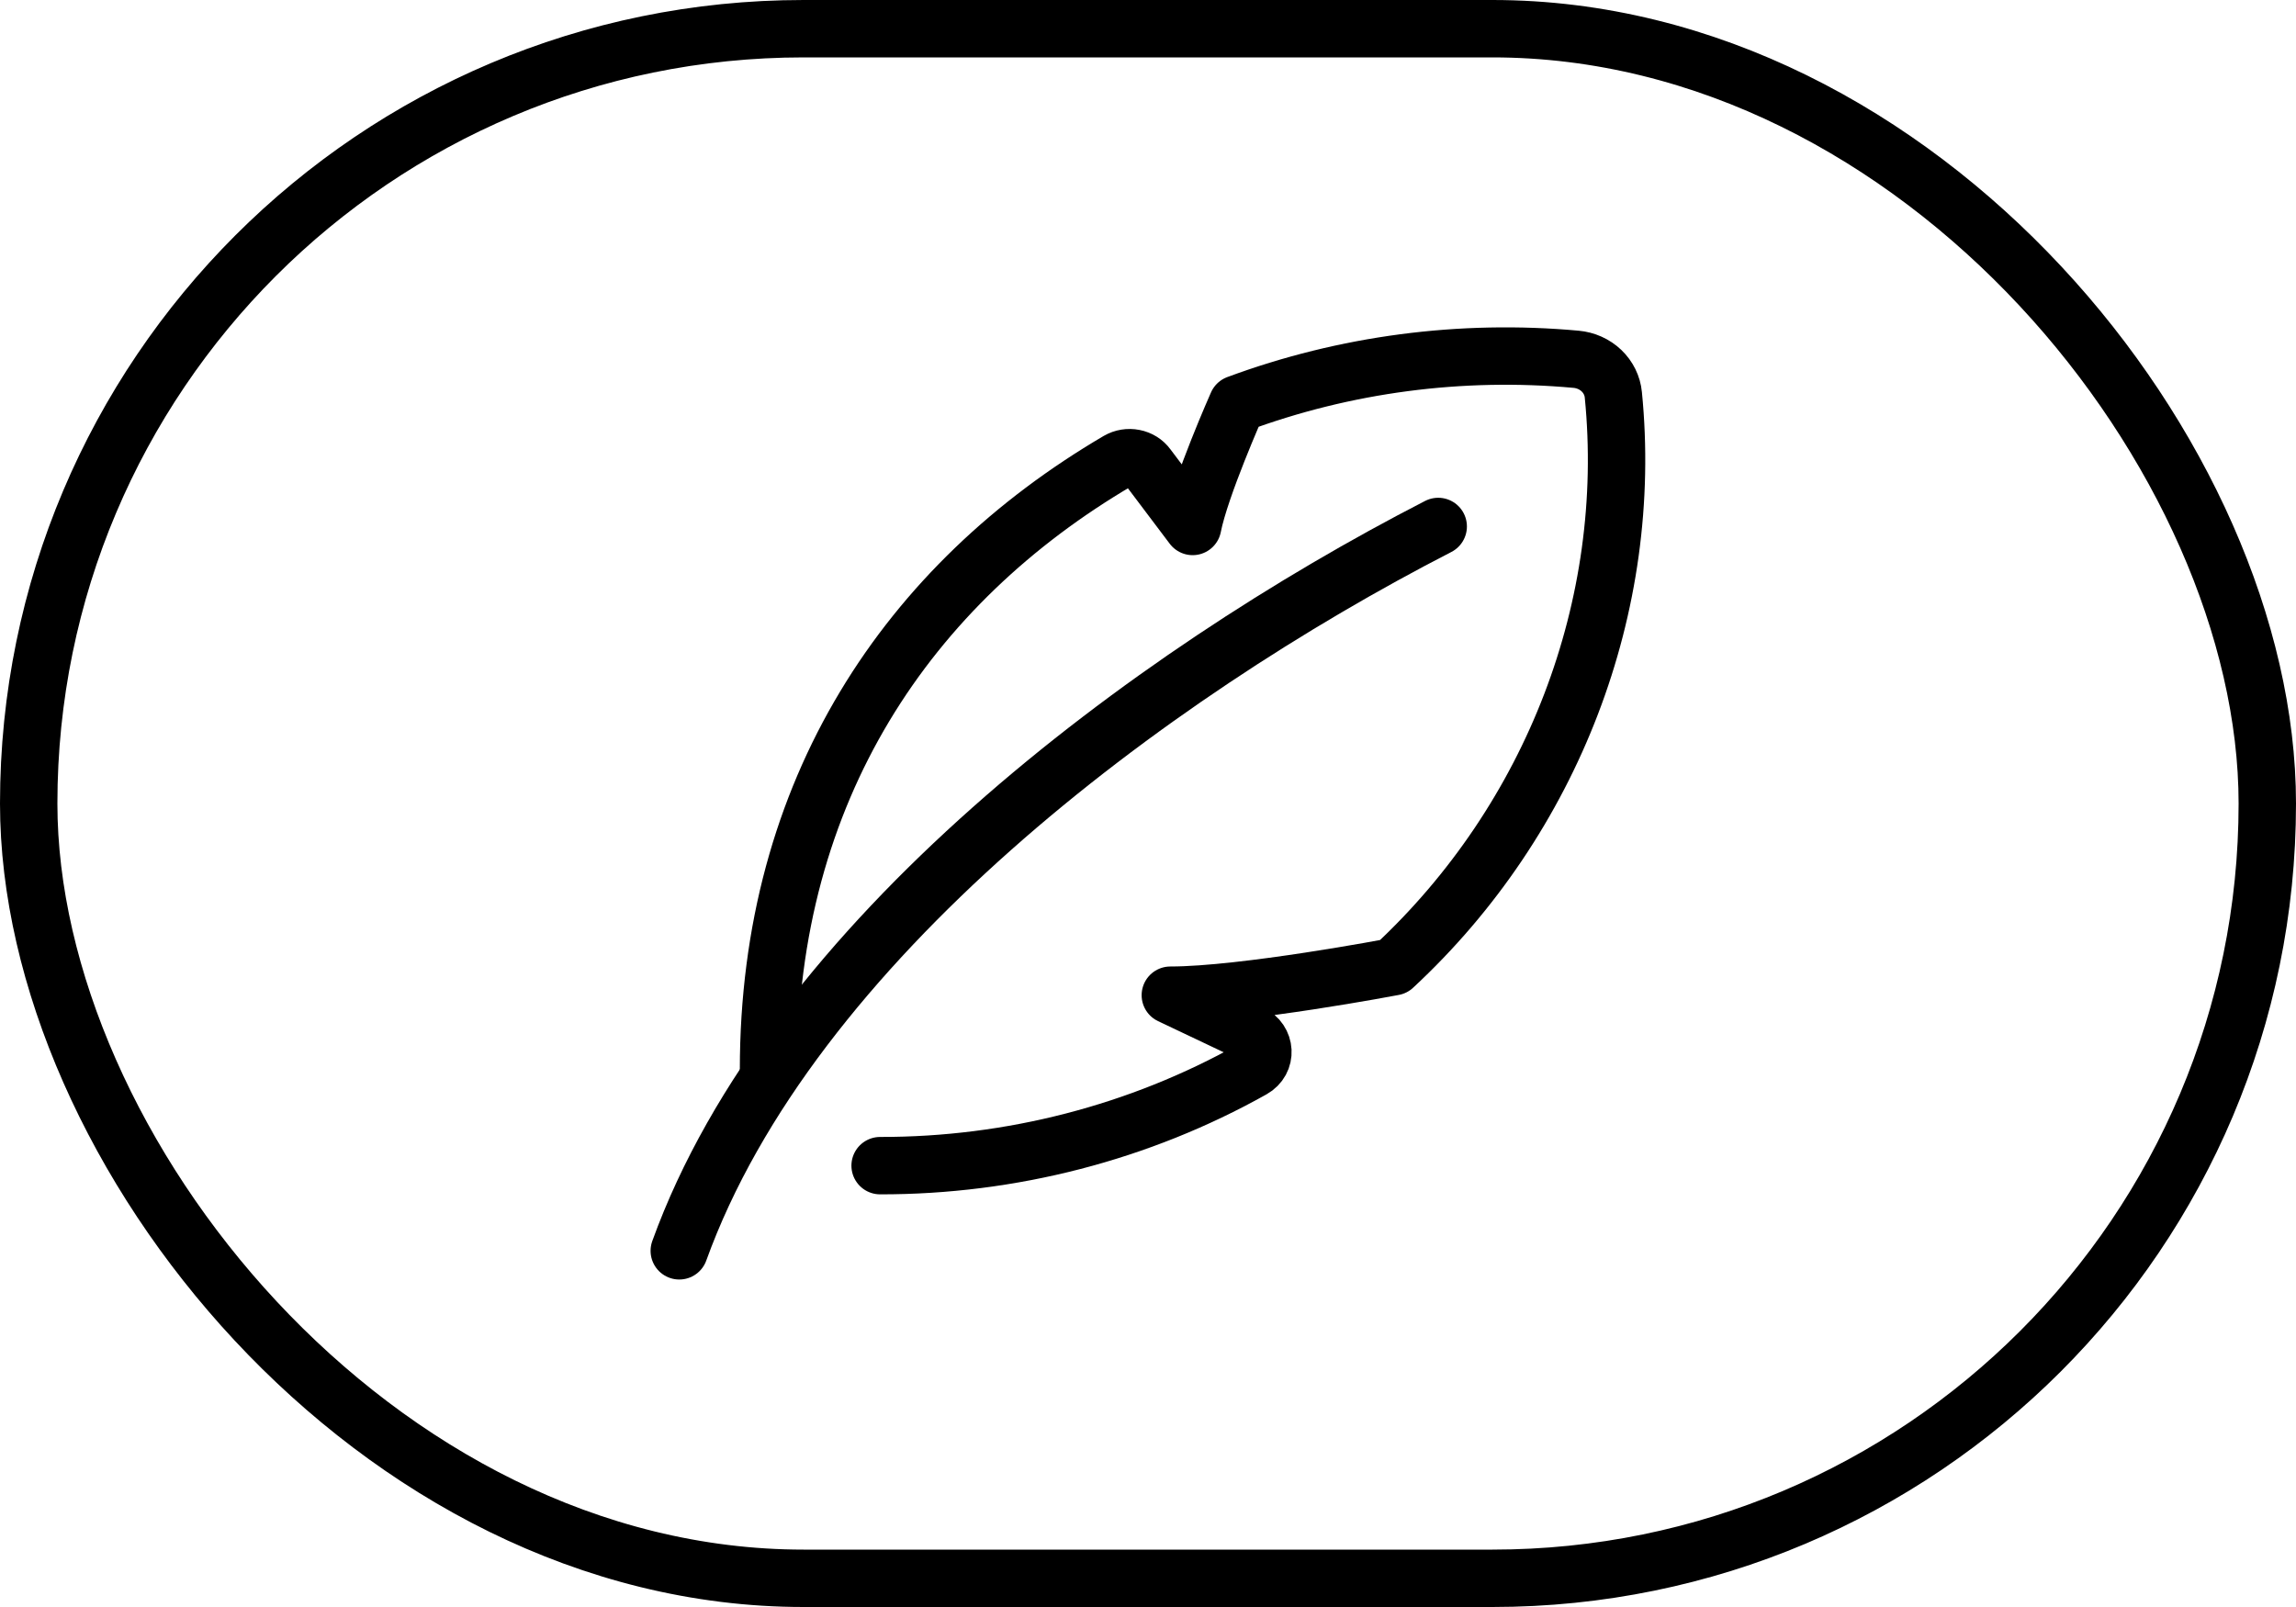 <svg xmlns="http://www.w3.org/2000/svg" fill="none" viewBox="0 0 40 28" height="28" width="40">
<rect stroke="black" rx="13.5" height="27" width="39" y="0.5" x="0.5"></rect>
<g clip-path="url(#clip0_432_680)">
<path stroke-linejoin="round" stroke-linecap="round" stroke="black" d="M15.333 20.31C17.613 20.313 19.853 19.734 21.819 18.632C22.078 18.487 22.057 18.131 21.788 18.004L20.389 17.34C21.673 17.34 24.278 16.844 24.278 16.844C27.057 14.264 28.47 10.544 28.107 6.88C28.092 6.72 28.018 6.571 27.9 6.458C27.781 6.345 27.625 6.275 27.458 6.26C25.454 6.077 23.432 6.343 21.555 7.039C21.555 7.039 20.913 8.484 20.778 9.173L19.99 8.128C19.935 8.052 19.851 8 19.757 7.982C19.662 7.963 19.564 7.979 19.481 8.027C15.825 10.171 13.389 13.761 13.389 18.639"></path>
<path stroke-linejoin="round" stroke-linecap="round" stroke="black" d="M11.834 21.794C13.778 16.412 20.001 11.772 25.056 9.173"></path>
</g>
<defs>
<clipPath id="clip0_432_680">
<rect transform="translate(10.667 5.09)" fill="white" height="17.818" width="18.667"></rect>
</clipPath>
</defs>
</svg>
